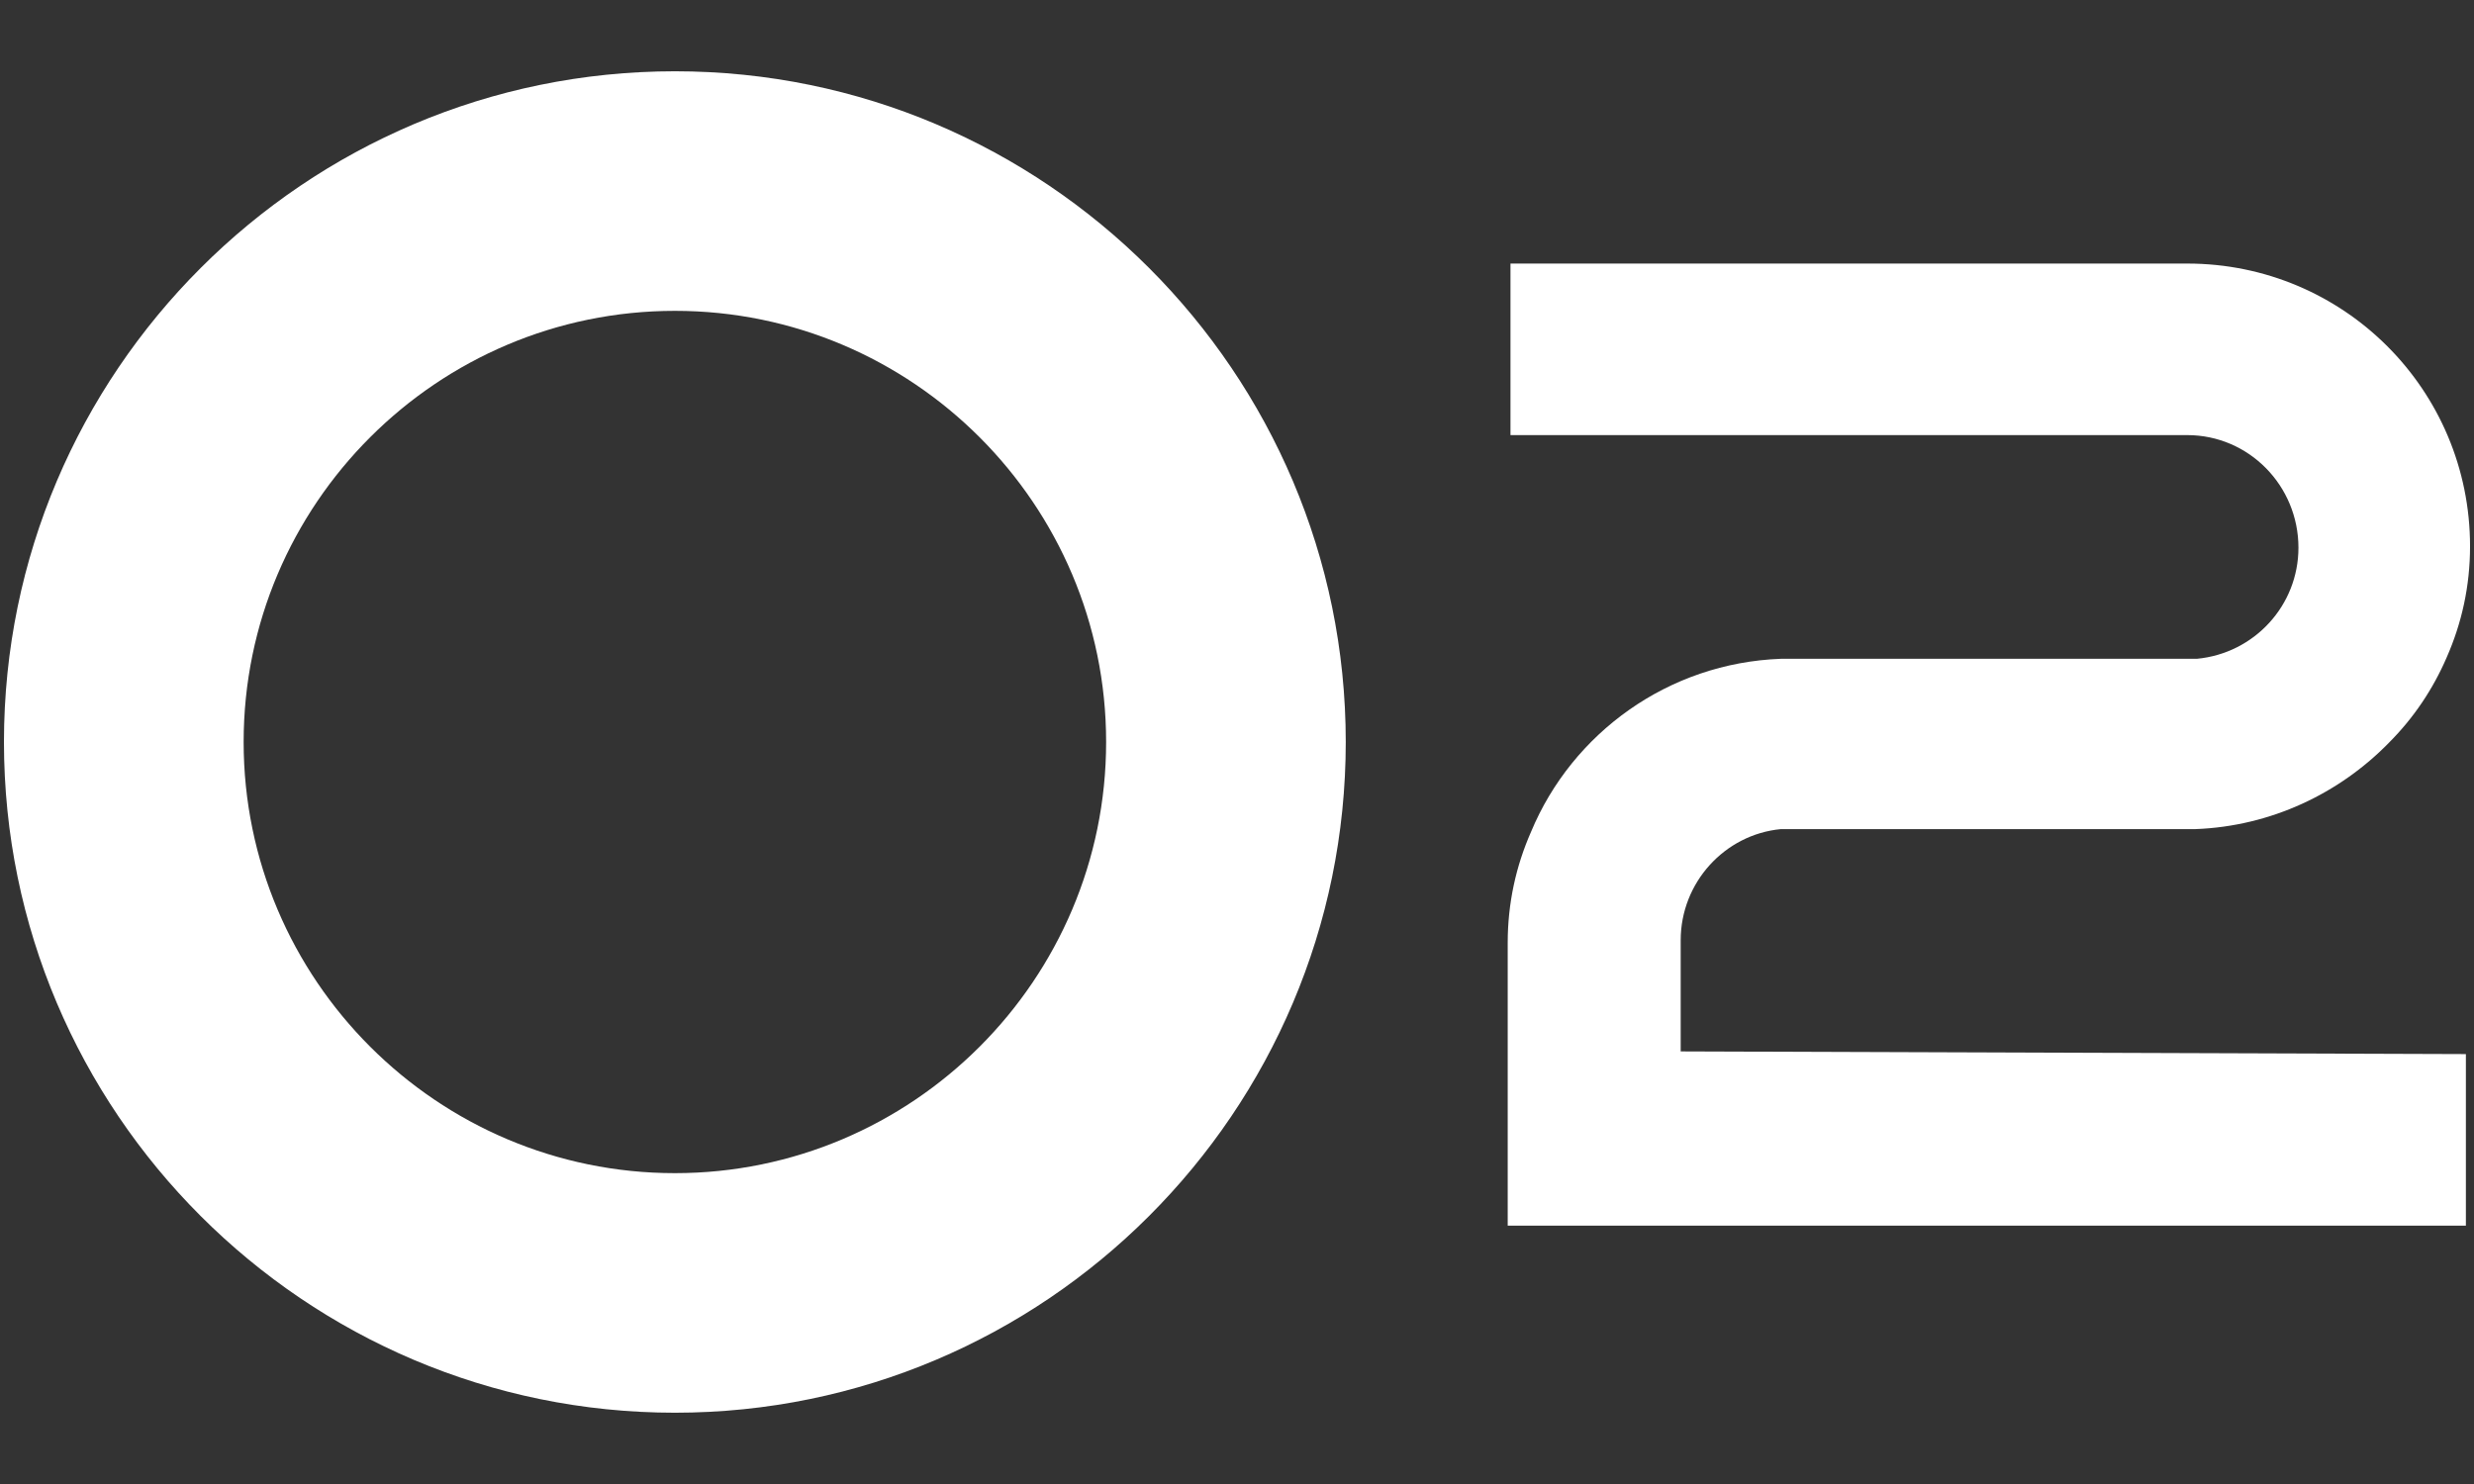 <?xml version="1.0" encoding="utf-8"?>
<!-- Generator: Adobe Illustrator 16.0.0, SVG Export Plug-In . SVG Version: 6.00 Build 0)  -->
<!DOCTYPE svg PUBLIC "-//W3C//DTD SVG 1.1//EN" "http://www.w3.org/Graphics/SVG/1.1/DTD/svg11.dtd">
<svg version="1.1" id="Layer_1" xmlns="http://www.w3.org/2000/svg" xmlns:xlink="http://www.w3.org/1999/xlink" x="0px" y="0px"
	 width="50px" height="30px" viewBox="0 0 50 30" enable-background="new 0 0 50 30" xml:space="preserve">
<rect x="0" y="0" width="50" height="30" fill="#333333" stroke="none"/>
<g>
	<path fill="#FFFFFF" d="M27.198,15c0,7.477-6.083,13.559-13.558,13.559c-7.477,0-13.56-6.082-13.56-13.559S6.164,1.441,13.64,1.441
		C21.116,1.441,27.198,7.523,27.198,15 M22.355,15c0-4.805-3.912-8.716-8.715-8.716c-4.805,0-8.716,3.911-8.716,8.716
		c0,4.803,3.912,8.716,8.716,8.716C18.444,23.716,22.355,19.803,22.355,15"/>
	<path fill="#FFFFFF" d="M49.836,21.309v3.469H36.158h-5.687v-5.716c0-0.804,0.167-1.554,0.472-2.247
		c0.832-1.997,2.774-3.413,5.049-3.497h8.323h0.084c1.165-0.11,2.053-1.082,2.053-2.246c0-1.25-0.999-2.276-2.248-2.276H30.527
		V5.328h13.677c3.163,0,5.716,2.553,5.716,5.716c0,0.804-0.167,1.553-0.473,2.248c-0.276,0.639-0.665,1.22-1.164,1.72
		c-0.999,1.026-2.387,1.692-3.912,1.749h-0.083h-0.084h-8.212c-1.137,0.109-2.025,1.081-2.025,2.247v2.247L49.836,21.309z"/>
</g>
</svg>
